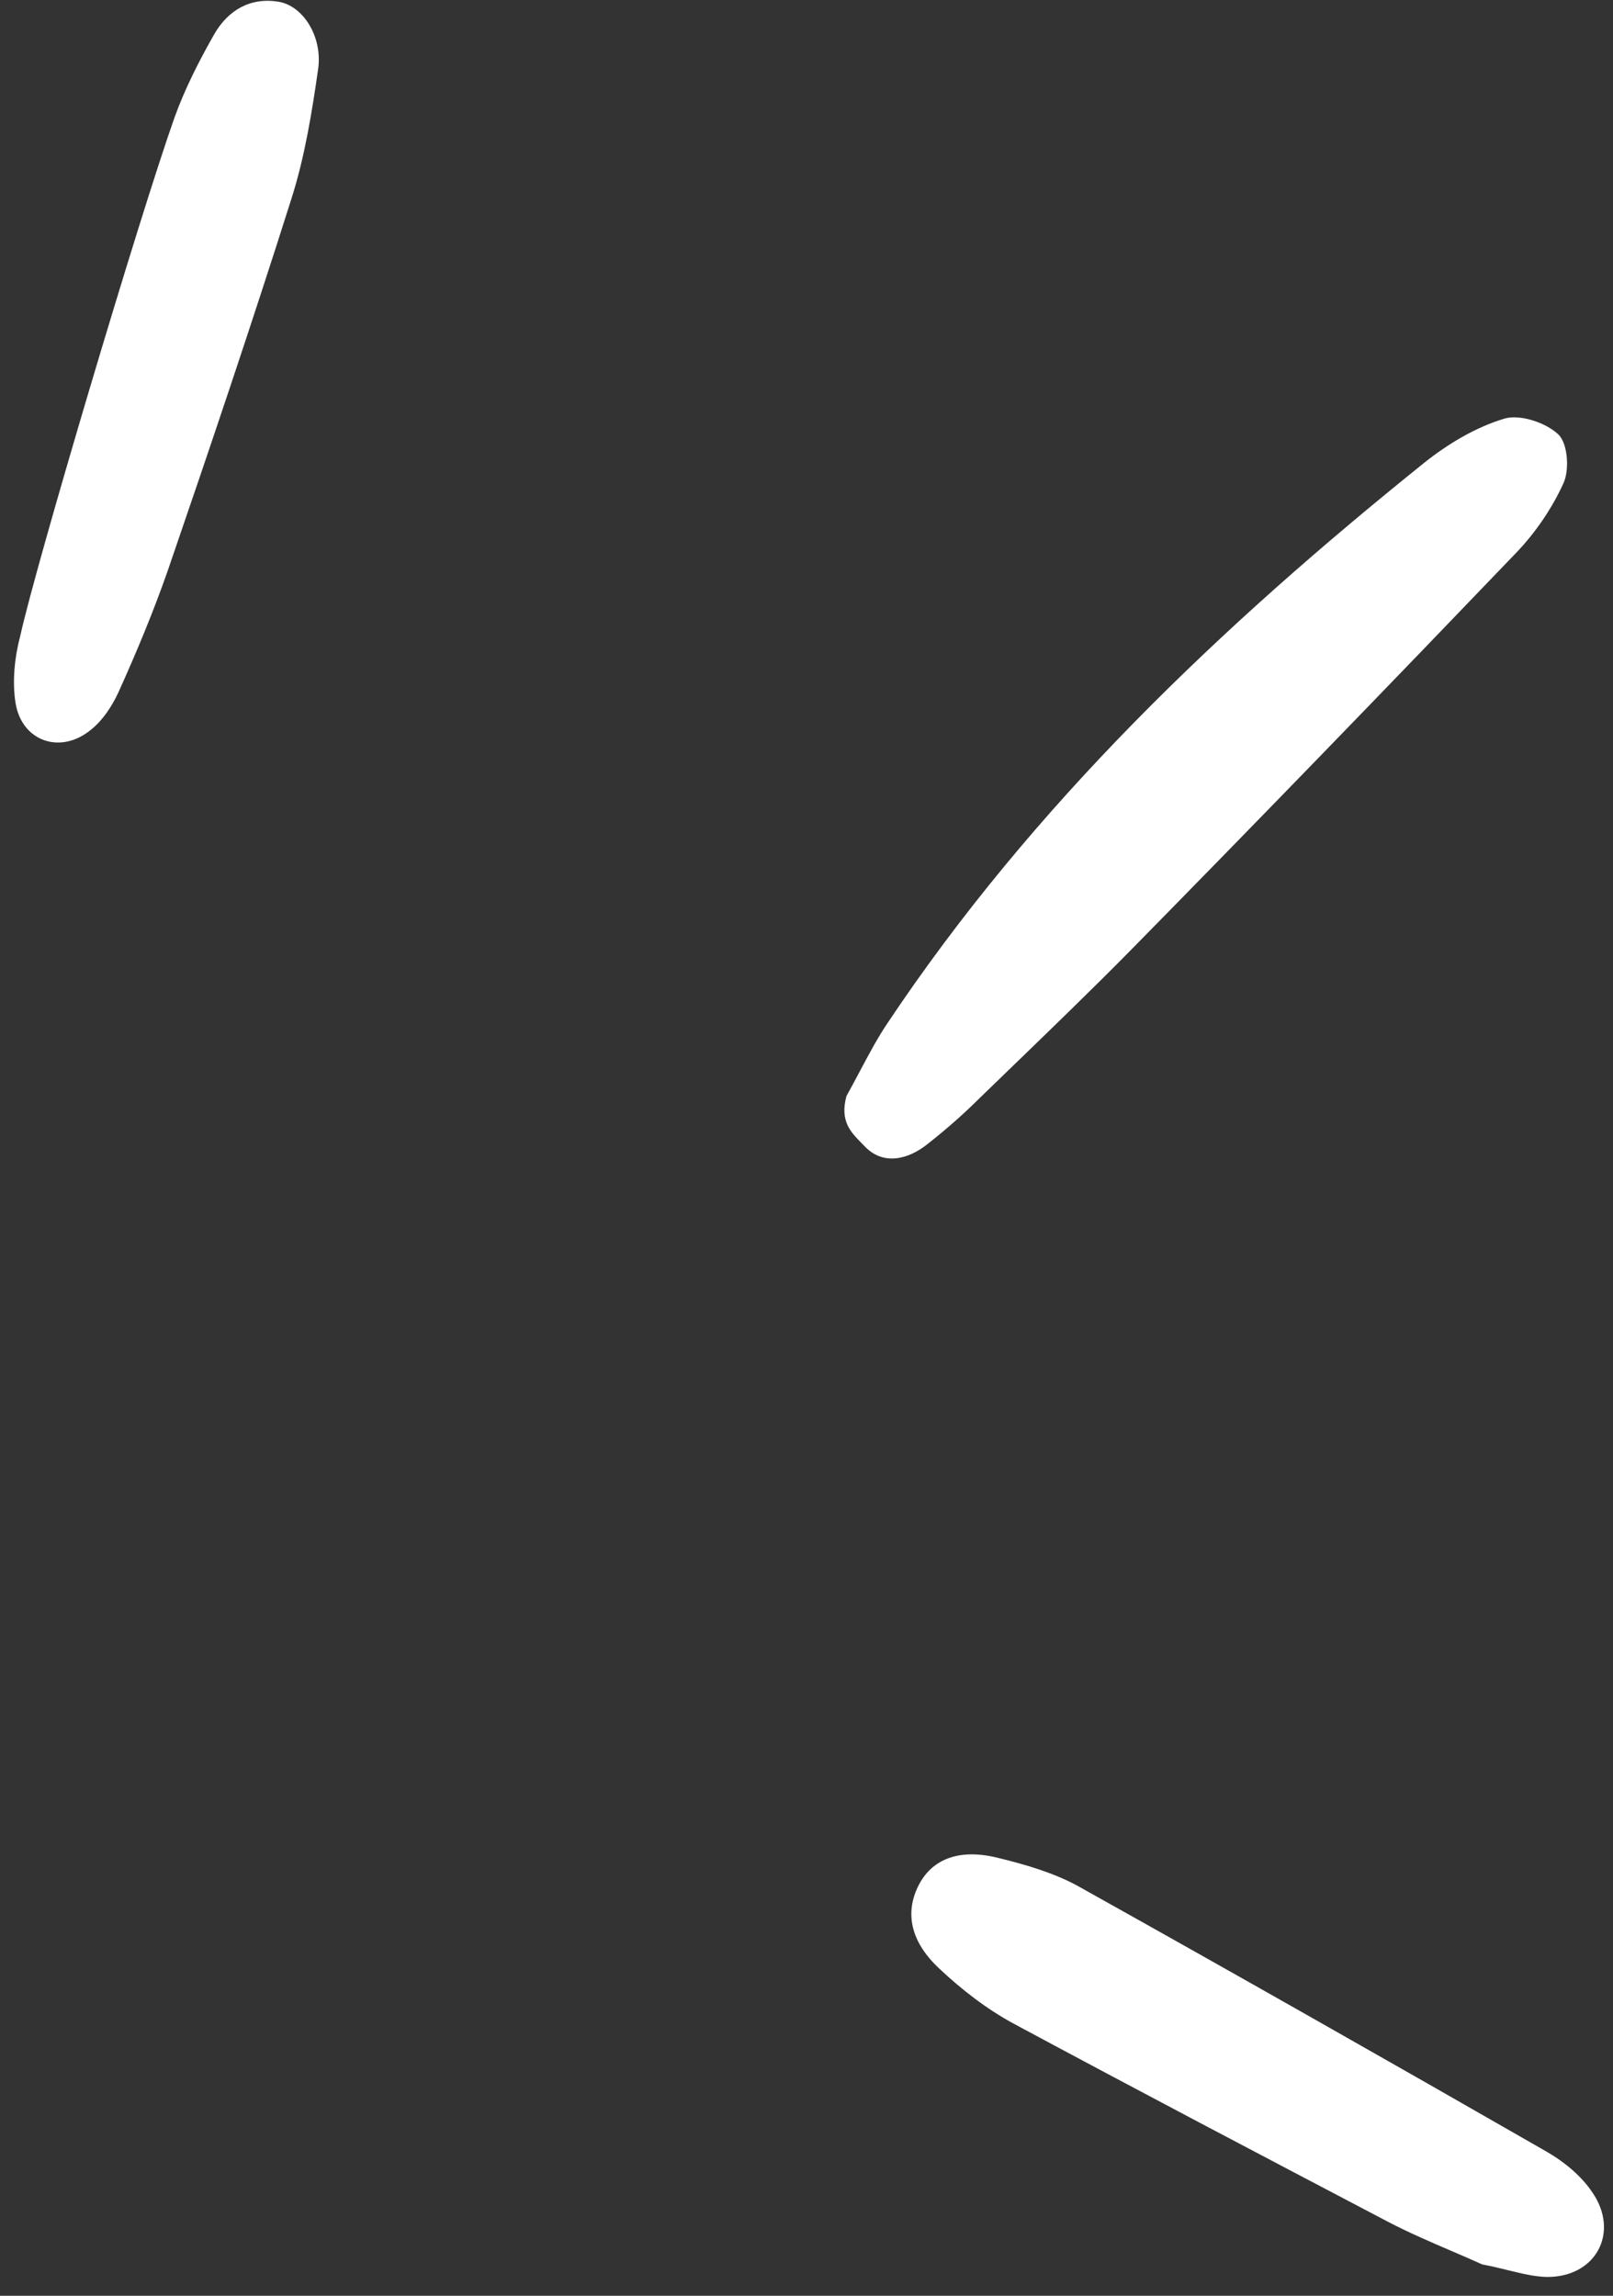<svg width="78" height="111" viewBox="0 0 78 111" fill="none" xmlns="http://www.w3.org/2000/svg">
<rect x="0" y="0" width="78" height="111" fill="#333333" stroke="none"/>
<path fill-rule="evenodd" clip-rule="evenodd" d="M10.364 1.647C9.628 2.941 8.945 4.28 8.443 5.669C6.706 10.582 1.74 27.299 0.984 30.726C0.709 31.754 0.582 32.951 0.754 34.002C1.065 35.867 2.967 36.506 4.438 35.248C4.977 34.809 5.413 34.148 5.721 33.486C6.596 31.549 7.411 29.596 8.105 27.611C10.164 21.618 12.202 15.586 14.11 9.553C14.743 7.551 15.083 5.439 15.383 3.349C15.607 1.788 14.675 0.307 13.502 0.09C12.11 -0.153 11.028 0.497 10.364 1.647ZM41.595 51.765L41.595 51.765C42.037 50.934 42.434 50.187 42.911 49.477C49.951 38.921 59.04 30.275 68.868 22.378C70.022 21.456 71.372 20.651 72.745 20.241C73.485 20.018 74.739 20.419 75.359 21.006C75.822 21.455 75.9 22.739 75.6 23.372C75.049 24.585 74.247 25.763 73.304 26.742C67.099 33.212 60.871 39.644 54.592 46.029C52.748 47.894 50.854 49.725 48.964 51.552C48.438 52.06 47.913 52.567 47.39 53.075C46.595 53.867 45.747 54.611 44.885 55.288C43.931 56.069 42.719 56.36 41.831 55.441C41.775 55.383 41.718 55.325 41.662 55.268C41.129 54.727 40.608 54.199 40.931 52.997C41.171 52.564 41.388 52.155 41.595 51.765ZM70.213 108.843L70.213 108.843C69.203 108.409 68.132 107.949 67.11 107.417L67.108 107.415C61.058 104.239 55.009 101.063 49.005 97.835C47.704 97.13 46.497 96.191 45.436 95.193C44.008 93.871 43.766 92.478 44.403 91.19C45.039 89.903 46.354 89.348 48.267 89.828C49.575 90.146 50.958 90.549 52.116 91.183C59.697 95.418 67.263 99.713 74.79 104.031C75.632 104.516 76.456 105.19 76.989 105.981C78.345 107.932 77.177 110.114 74.786 110.089C74.196 110.074 73.591 109.926 72.921 109.762C72.531 109.666 72.119 109.565 71.676 109.483C71.213 109.272 70.721 109.061 70.213 108.843Z" fill="white"/>
</svg>
